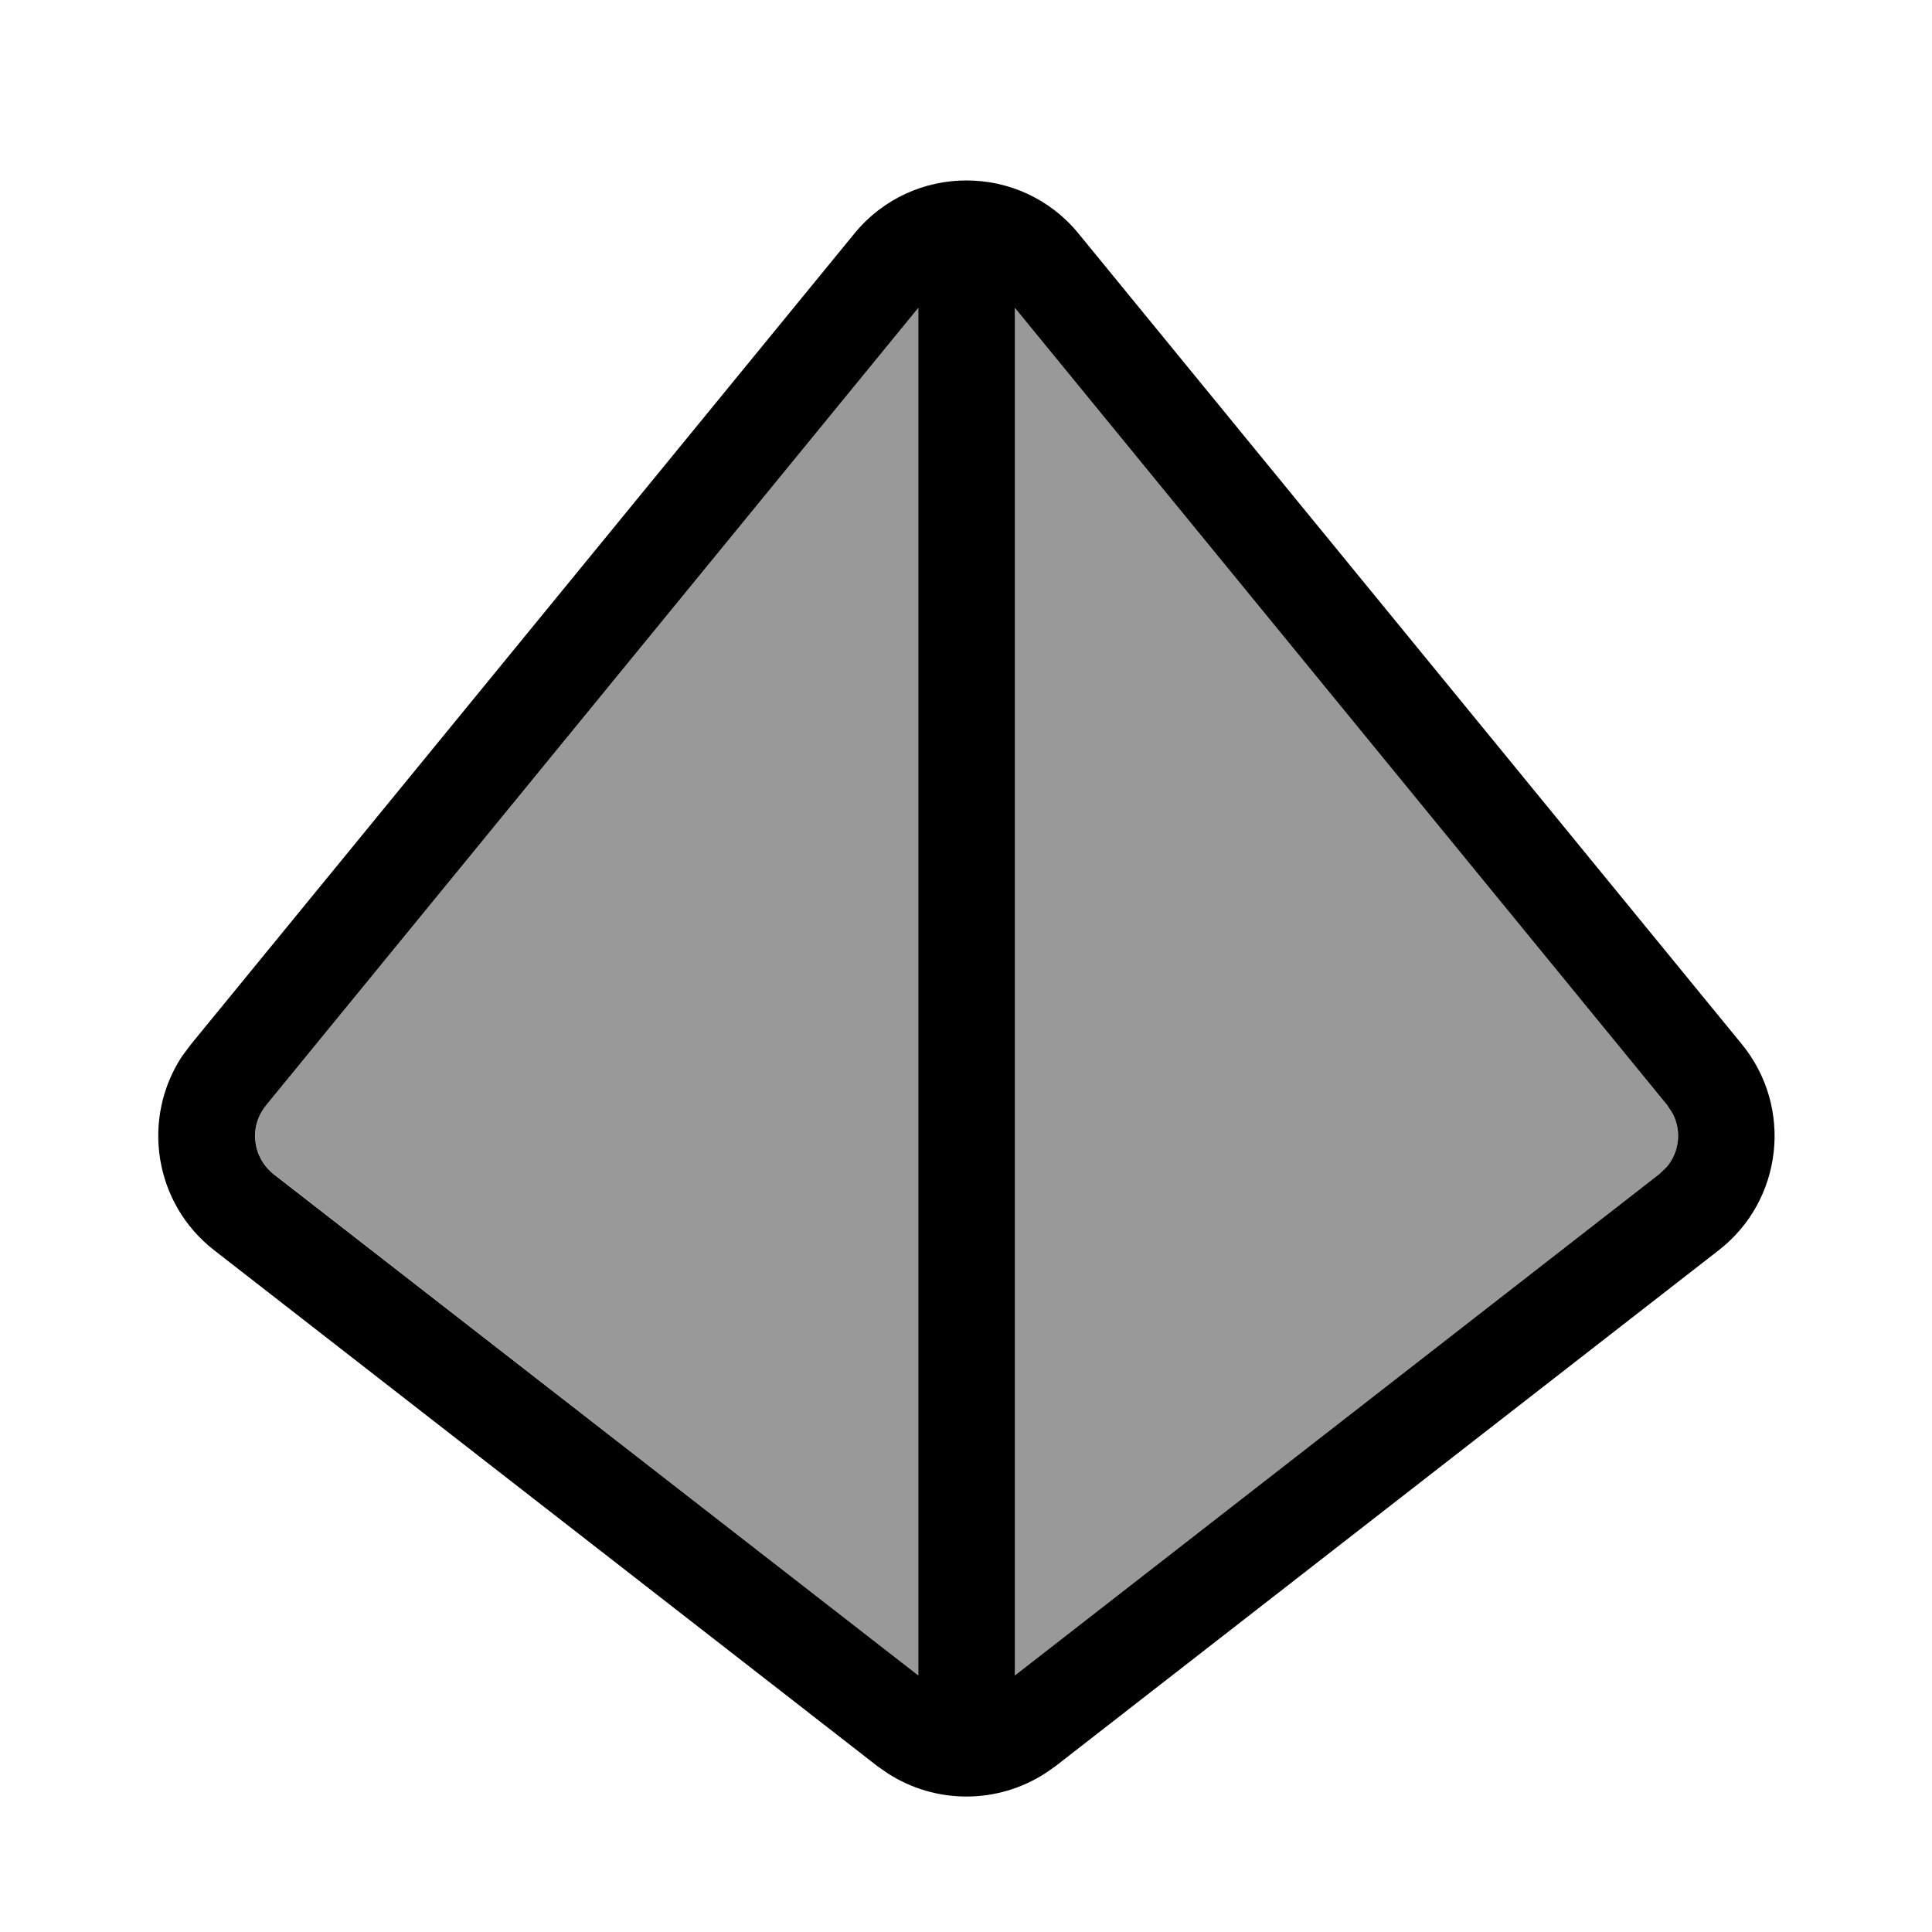 <svg xmlns="http://www.w3.org/2000/svg" viewBox="0 0 640 640"><!--! Font Awesome Pro 7.1.0 by @fontawesome - https://fontawesome.com License - https://fontawesome.com/license (Commercial License) Copyright 2025 Fonticons, Inc. --><path opacity=".4" fill="currentColor" d="M88.1 366.2L304.2 102L304.2 555L90.7 388.9C83.6 383.4 82.5 373.1 88.1 366.1zM336.2 102L552.3 366.1L554.1 368.9C557.1 374.6 556.3 381.7 552.1 386.6L549.7 388.9L336.2 555L336.2 102.1z"/><path fill="currentColor" d="M283 77.4C302.2 53.9 338.1 53.9 357.3 77.4L577 345.9C594.1 366.8 590.6 397.7 569.3 414.2L349.6 585.1L346.3 587.4C330.4 597.7 309.9 597.7 294 587.4L290.7 585.1L71 414.2C51 398.7 46.7 370.6 60.3 349.9L63.3 345.9L283 77.4zM88.1 366.2C82.4 373.2 83.6 383.4 90.7 389L304.2 555L304.2 102L88.1 366.2zM336.2 555L549.7 388.9L552.1 386.6C556.3 381.7 557.1 374.6 554.1 368.9L552.3 366.1L336.2 102L336.2 554.9z"/></svg>